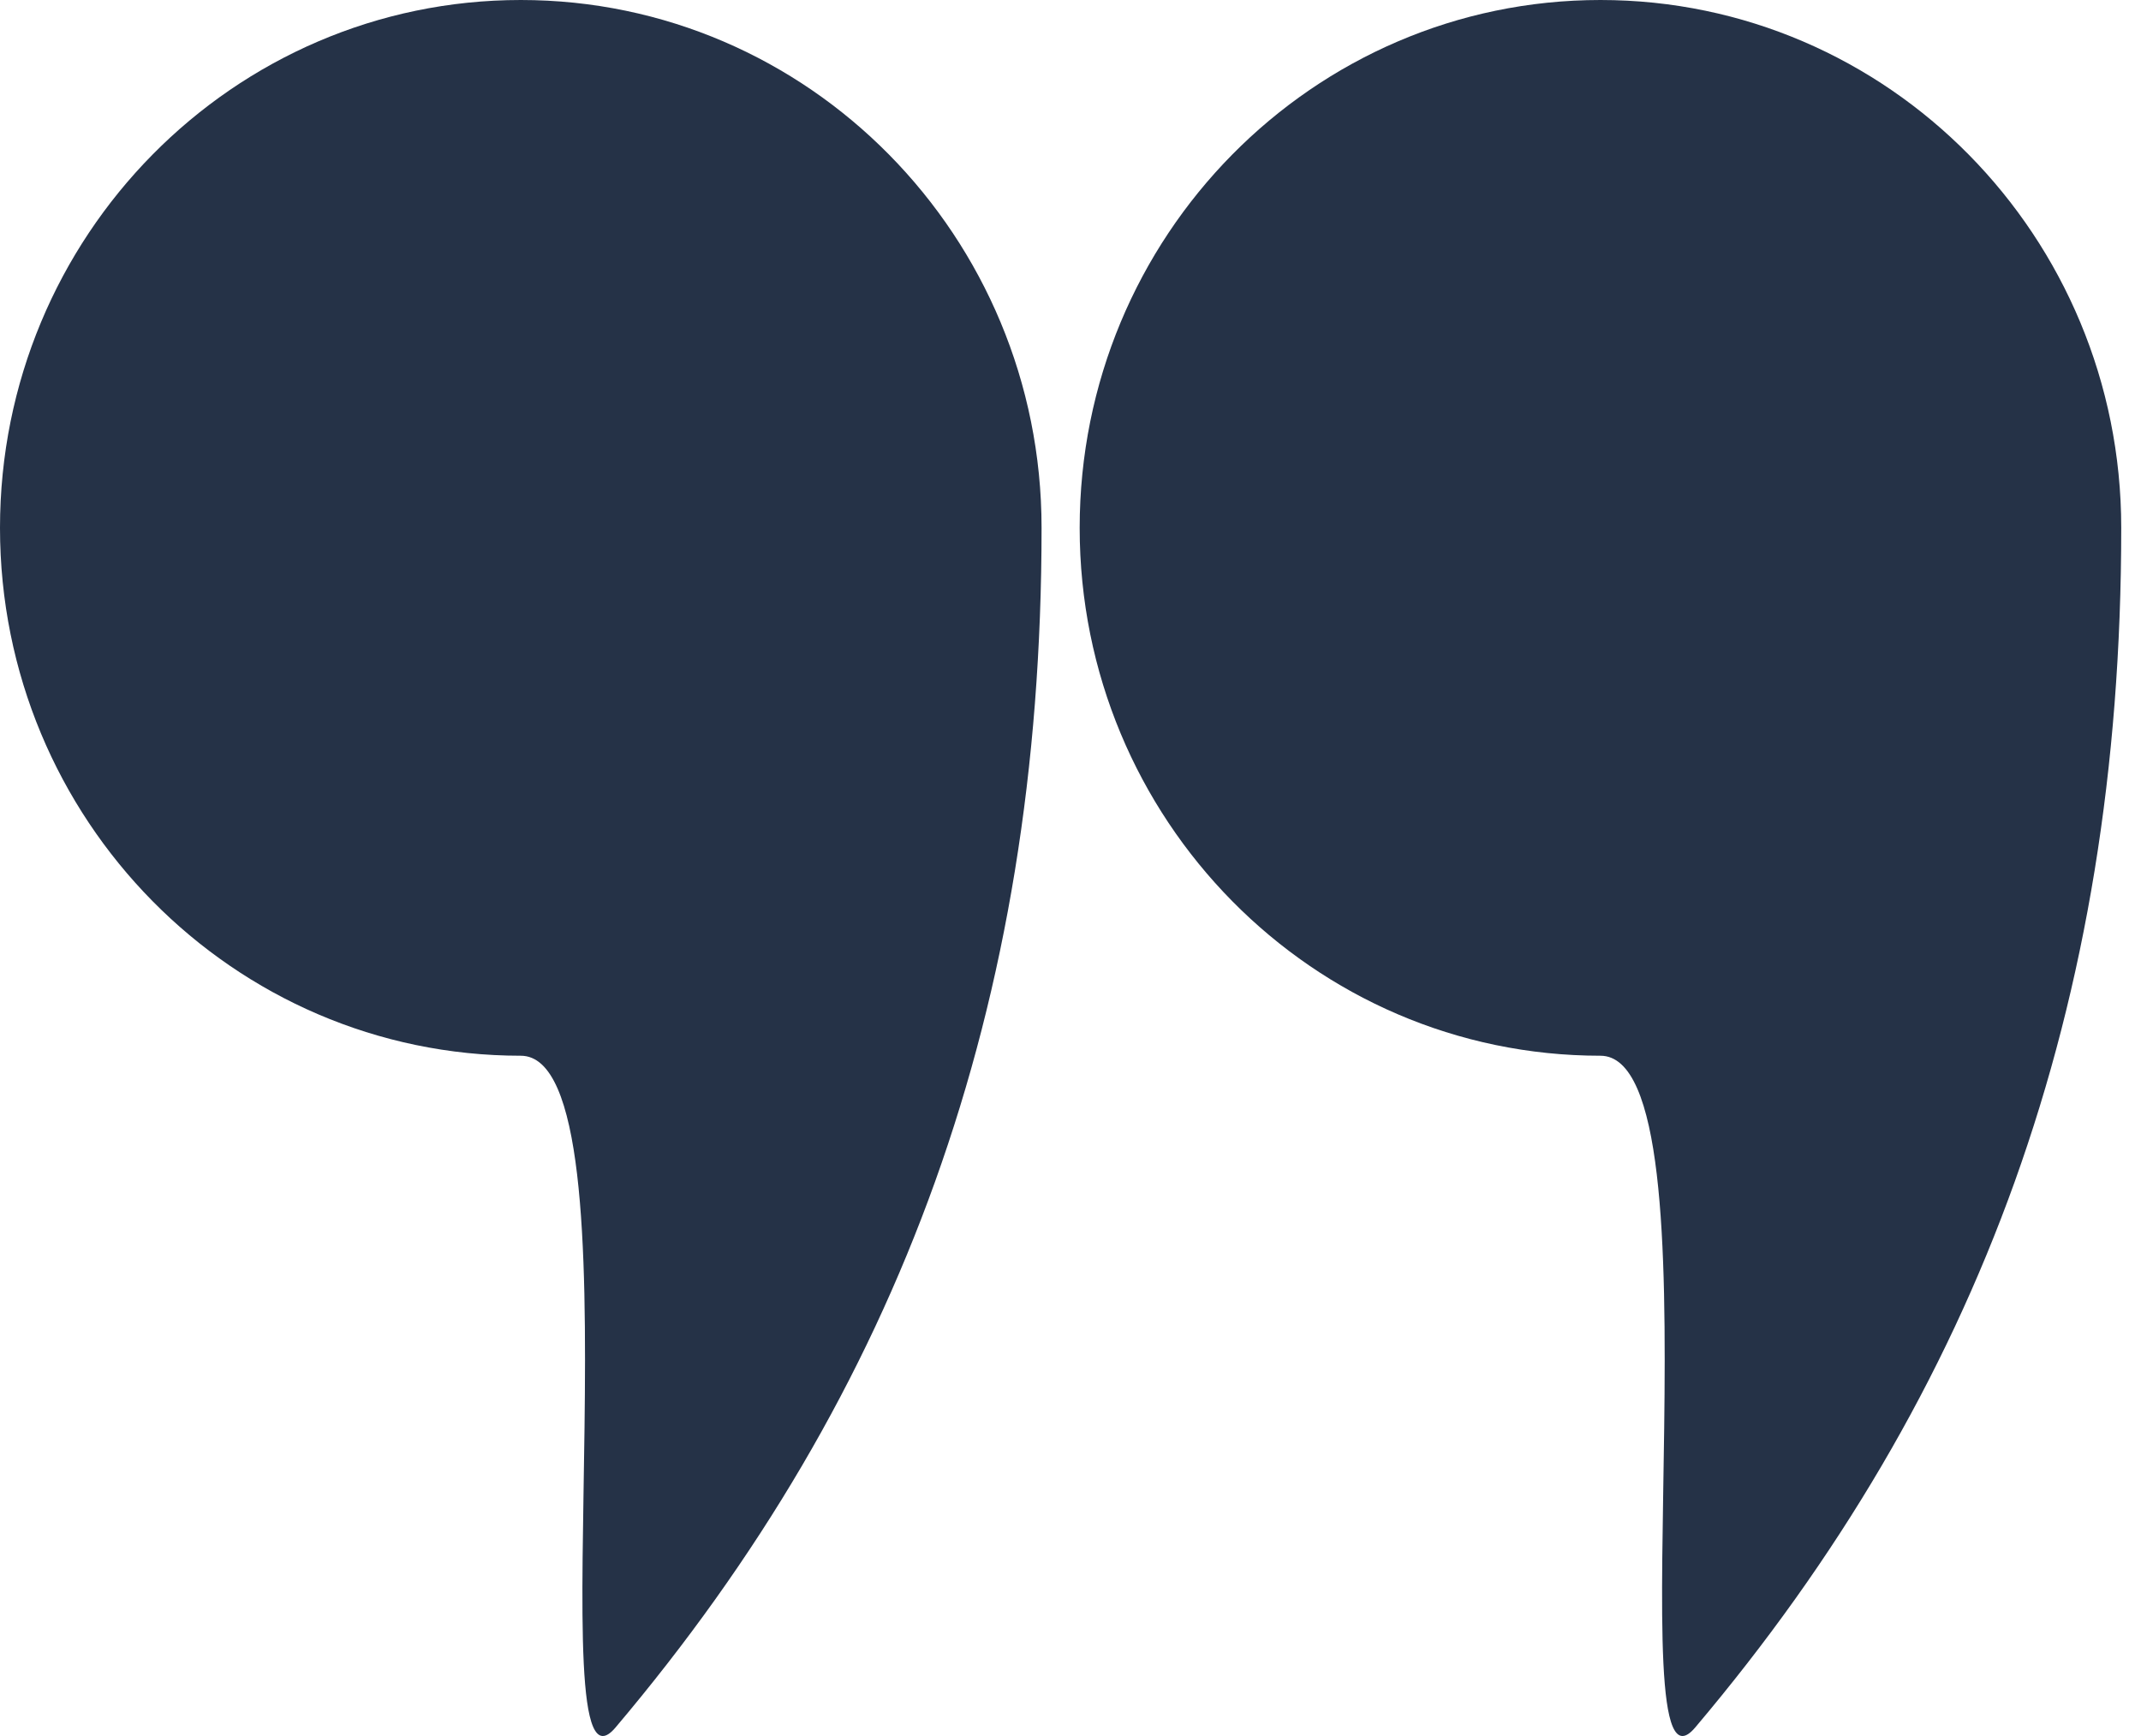 <?xml version="1.0" encoding="UTF-8"?>
<svg width="74px" height="60px" viewBox="0 0 74 60" version="1.1" xmlns="http://www.w3.org/2000/svg" xmlns:xlink="http://www.w3.org/1999/xlink">
    <title>Icon/Zitat Copy 2</title>
    <g id="Desktop" stroke="none" stroke-width="1" fill="none" fill-rule="evenodd">
        <g id="Dynamian/Kunden-DARK-ausgeklappt" transform="translate(-463, -3129)" fill="#253247">
            <g id="Group-5-Copy" transform="translate(463, 3031)">
                <g id="Icon/Zitat-Copy-2" transform="translate(0, 98)">
                    <path d="M55.317,36.488 C59.664,36.488 55.754,63.061 58.59,59.707 C68.408,48.098 73.317,34.829 73.317,18.244 C73.317,8.168 65.258,0 55.317,0 C45.376,0 37.317,8.168 37.317,18.244 C37.317,28.32 45.376,36.488 55.317,36.488 Z" id="Oval"></path>
                    <path d="M18,36.488 C22.347,36.488 18.437,63.061 21.273,59.707 C31.091,48.098 36,34.829 36,18.244 C36,8.168 27.941,0 18,0 C8.059,0 0,8.168 0,18.244 C0,28.32 8.059,36.488 18,36.488 Z" id="Oval-Copy"></path>
                </g>
            </g>
        </g>
    </g>
</svg>
